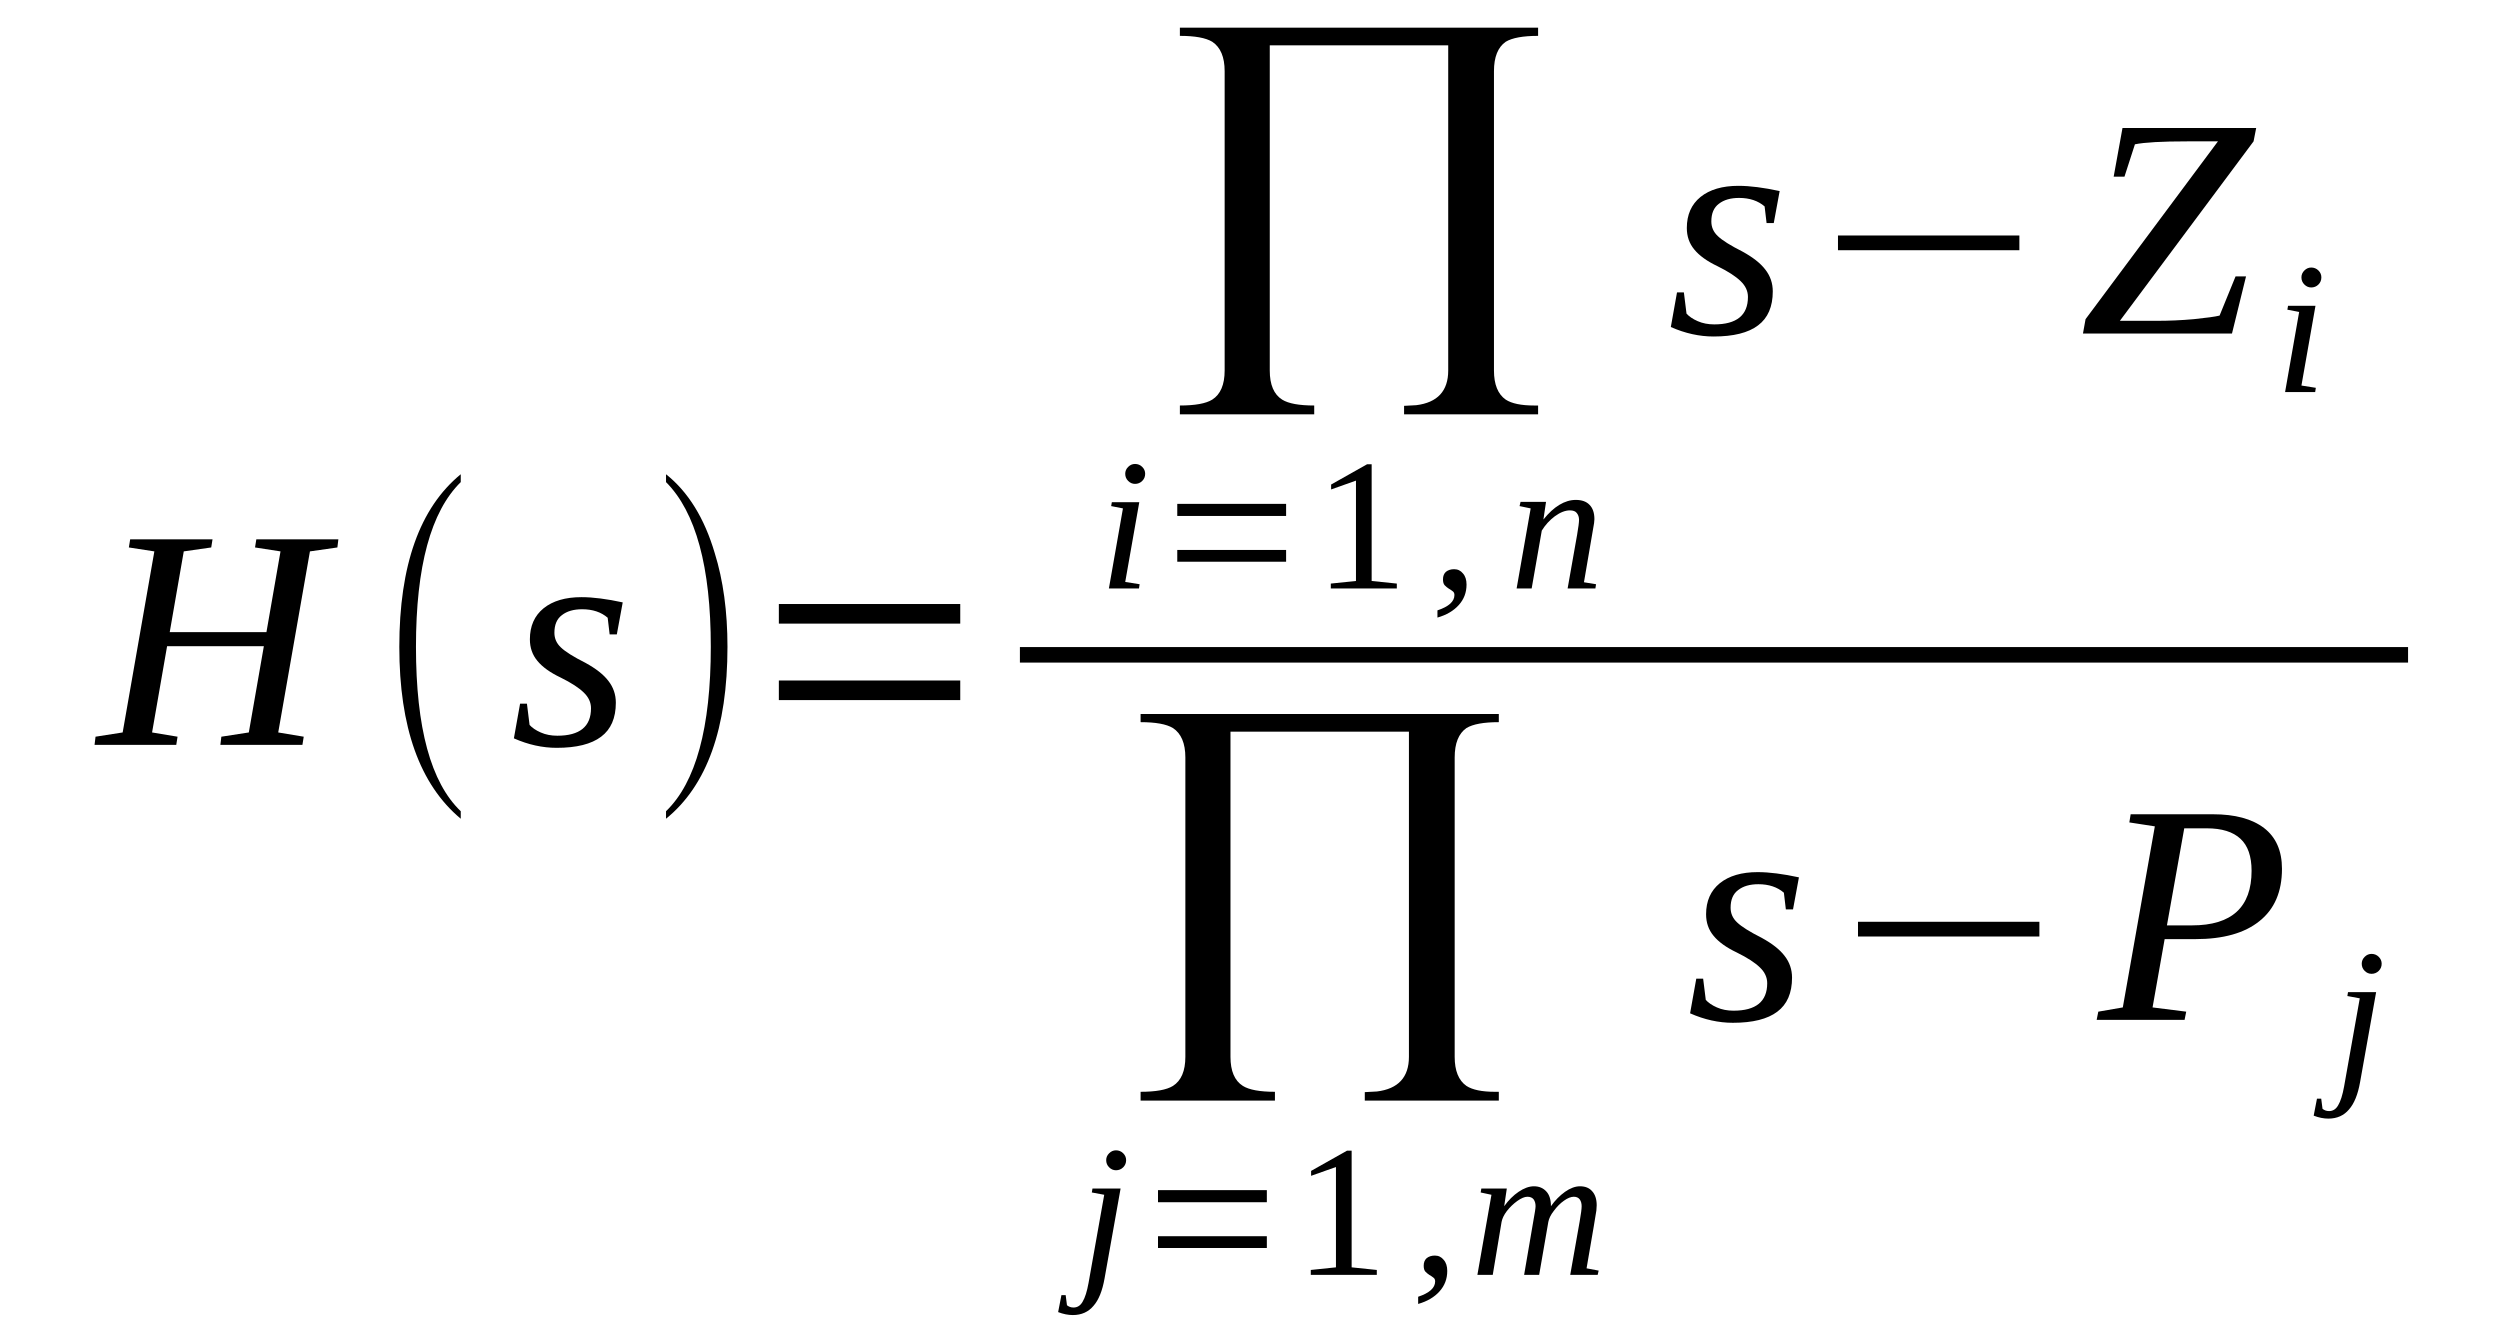 <?xml version="1.0" encoding="UTF-8"?>
<svg xmlns="http://www.w3.org/2000/svg" xmlns:xlink="http://www.w3.org/1999/xlink" width="119.516pt" height="63.213pt" viewBox="0 0 119.516 63.213" version="1.1">
<defs>
<g>
<symbol overflow="visible" id="glyph0-0">
<path style="stroke:none;" d=""/>
</symbol>
<symbol overflow="visible" id="glyph0-1">
<path style="stroke:none;" d="M -0.156 0 L -0.109 -0.391 L 1.188 -0.594 L 2.703 -9.25 L 1.484 -9.438 L 1.547 -9.828 L 5.484 -9.828 L 5.422 -9.438 L 4.109 -9.25 L 3.438 -5.391 L 8.062 -5.391 L 8.734 -9.25 L 7.516 -9.438 L 7.578 -9.828 L 11.5 -9.828 L 11.453 -9.438 L 10.141 -9.25 L 8.625 -0.594 L 9.844 -0.391 L 9.781 0 L 5.859 0 L 5.906 -0.391 L 7.219 -0.594 L 7.938 -4.719 L 3.312 -4.719 L 2.594 -0.594 L 3.812 -0.391 L 3.75 0 Z M -0.156 0 "/>
</symbol>
<symbol overflow="visible" id="glyph0-2">
<path style="stroke:none;" d="M 5.062 -2.016 C 5.062 -1.285 4.828 -0.742 4.359 -0.391 C 3.891 -0.035 3.18 0.141 2.234 0.141 C 1.555 0.141 0.875 -0.008 0.188 -0.312 L 0.484 -1.969 L 0.812 -1.969 L 0.938 -0.953 C 1.062 -0.816 1.238 -0.695 1.469 -0.594 C 1.707 -0.488 1.973 -0.438 2.266 -0.438 C 3.336 -0.438 3.875 -0.875 3.875 -1.75 C 3.875 -2.031 3.758 -2.281 3.531 -2.5 C 3.301 -2.727 2.93 -2.969 2.422 -3.219 C 1.922 -3.457 1.551 -3.723 1.312 -4.016 C 1.07 -4.305 0.953 -4.648 0.953 -5.047 C 0.953 -5.68 1.172 -6.176 1.609 -6.531 C 2.047 -6.883 2.648 -7.062 3.422 -7.062 C 3.973 -7.062 4.629 -6.977 5.391 -6.812 L 5.109 -5.281 L 4.766 -5.281 L 4.672 -6.078 C 4.359 -6.348 3.953 -6.484 3.453 -6.484 C 3.047 -6.484 2.723 -6.391 2.484 -6.203 C 2.242 -6.023 2.125 -5.742 2.125 -5.359 C 2.125 -5.086 2.227 -4.852 2.438 -4.656 C 2.645 -4.457 3.035 -4.211 3.609 -3.922 C 4.109 -3.648 4.473 -3.363 4.703 -3.062 C 4.941 -2.758 5.062 -2.41 5.062 -2.016 Z M 5.062 -2.016 "/>
</symbol>
<symbol overflow="visible" id="glyph0-3">
<path style="stroke:none;" d="M 6.641 -9.188 L 5.172 -9.188 C 3.961 -9.188 3.129 -9.141 2.672 -9.047 L 2.172 -7.5 L 1.656 -7.5 L 2.078 -9.828 L 8.469 -9.828 L 8.344 -9.188 L 1.953 -0.609 L 3.719 -0.609 C 4.289 -0.609 4.879 -0.633 5.484 -0.688 C 6.086 -0.75 6.5 -0.805 6.719 -0.859 L 7.484 -2.734 L 7.984 -2.734 L 7.312 0 L 0.188 0 L 0.312 -0.688 Z M 6.641 -9.188 "/>
</symbol>
<symbol overflow="visible" id="glyph0-4">
<path style="stroke:none;" d="M 4.484 -4.516 C 6.379 -4.516 7.328 -5.383 7.328 -7.125 C 7.328 -7.82 7.148 -8.332 6.797 -8.656 C 6.441 -8.988 5.906 -9.156 5.188 -9.156 L 4.109 -9.156 L 3.281 -4.516 Z M 3.172 -3.859 L 2.594 -0.594 L 4.203 -0.391 L 4.125 0 L -0.078 0 L 0 -0.391 L 1.172 -0.594 L 2.703 -9.25 L 1.484 -9.438 L 1.547 -9.828 L 5.484 -9.828 C 6.535 -9.828 7.348 -9.609 7.922 -9.172 C 8.492 -8.734 8.781 -8.082 8.781 -7.219 C 8.781 -6.125 8.422 -5.289 7.703 -4.719 C 6.992 -4.145 5.973 -3.859 4.641 -3.859 Z M 3.172 -3.859 "/>
</symbol>
<symbol overflow="visible" id="glyph1-0">
<path style="stroke:none;" d="M 0.5 0 L 0.5 -10 L 4.484 -10 L 4.484 0 Z M 1 -0.5 L 3.984 -0.5 L 3.984 -9.5 L 1 -9.5 Z M 1 -0.5 "/>
</symbol>
<symbol overflow="visible" id="glyph1-1">
<path style="stroke:none;" d="M 4.203 3.172 L 4.203 3.531 C 2.242 1.895 1.266 -0.844 1.266 -4.688 C 1.266 -8.582 2.242 -11.332 4.203 -12.938 L 4.203 -12.562 C 2.773 -11.156 2.062 -8.531 2.062 -4.688 C 2.062 -0.812 2.773 1.805 4.203 3.172 Z M 4.203 3.172 "/>
</symbol>
<symbol overflow="visible" id="glyph1-2">
<path style="stroke:none;" d="M 0.906 3.172 C 2.332 1.797 3.047 -0.82 3.047 -4.688 C 3.047 -8.508 2.332 -11.133 0.906 -12.562 L 0.906 -12.938 C 1.969 -12.094 2.742 -10.836 3.234 -9.172 C 3.641 -7.867 3.844 -6.375 3.844 -4.688 C 3.844 -0.789 2.863 1.945 0.906 3.531 Z M 0.906 3.172 "/>
</symbol>
<symbol overflow="visible" id="glyph1-3">
<path style="stroke:none;" d="M 1.625 -2.141 L 1.625 -3.078 L 10.297 -3.078 L 10.297 -2.141 Z M 1.625 -5.797 L 1.625 -6.734 L 10.297 -6.734 L 10.297 -5.797 Z M 1.625 -5.797 "/>
</symbol>
<symbol overflow="visible" id="glyph1-4">
<path style="stroke:none;" d="M 1.625 -3.984 L 1.625 -4.688 L 10.297 -4.688 L 10.297 -3.984 Z M 1.625 -3.984 "/>
</symbol>
<symbol overflow="visible" id="glyph2-0">
<path style="stroke:none;" d="M 0.734 0 L 0.734 -14.656 L 6.578 -14.656 L 6.578 0 Z M 1.469 -0.734 L 5.844 -0.734 L 5.844 -13.938 L 1.469 -13.938 Z M 1.469 -0.734 "/>
</symbol>
<symbol overflow="visible" id="glyph2-1">
<path style="stroke:none;" d="M 13.922 -15.656 L 5.391 -15.656 L 5.391 -0.109 C 5.391 0.566 5.586 1.031 5.984 1.281 C 6.285 1.469 6.797 1.562 7.516 1.562 L 7.516 1.984 L 1.094 1.984 L 1.094 1.562 C 1.82 1.562 2.336 1.469 2.641 1.281 C 3.035 1.031 3.234 0.566 3.234 -0.109 L 3.234 -14.422 C 3.234 -15.098 3.035 -15.566 2.641 -15.828 C 2.328 -16.016 1.812 -16.109 1.094 -16.109 L 1.094 -16.5 L 18.219 -16.5 L 18.219 -16.109 C 17.5 -16.109 16.984 -16.016 16.672 -15.828 C 16.297 -15.566 16.109 -15.098 16.109 -14.422 L 16.109 -0.109 C 16.109 0.555 16.297 1.02 16.672 1.281 C 16.961 1.469 17.414 1.562 18.031 1.562 L 18.219 1.562 L 18.219 1.984 L 11.812 1.984 L 11.812 1.578 L 12.391 1.547 C 13.41 1.422 13.922 0.867 13.922 -0.109 Z M 13.922 -15.656 "/>
</symbol>
<symbol overflow="visible" id="glyph3-0">
<path style="stroke:none;" d=""/>
</symbol>
<symbol overflow="visible" id="glyph3-1">
<path style="stroke:none;" d="M 1.281 -0.312 L 1.969 -0.203 L 1.938 0 L 0.5 0 L 1.172 -3.828 L 0.609 -3.938 L 0.641 -4.125 L 1.953 -4.125 Z M 2.234 -5.484 C 2.234 -5.348 2.188 -5.234 2.094 -5.141 C 2 -5.047 1.883 -5 1.75 -5 C 1.625 -5 1.516 -5.047 1.422 -5.141 C 1.328 -5.234 1.281 -5.348 1.281 -5.484 C 1.281 -5.609 1.328 -5.719 1.422 -5.812 C 1.516 -5.906 1.625 -5.953 1.75 -5.953 C 1.883 -5.953 2 -5.906 2.094 -5.812 C 2.188 -5.719 2.234 -5.609 2.234 -5.484 Z M 2.234 -5.484 "/>
</symbol>
<symbol overflow="visible" id="glyph3-2">
<path style="stroke:none;" d="M 1.688 -0.188 C 1.688 0.195 1.562 0.523 1.312 0.797 C 1.07 1.066 0.734 1.266 0.297 1.391 L 0.297 1.047 C 0.836 0.867 1.109 0.625 1.109 0.312 C 1.109 0.227 1.078 0.164 1.016 0.125 C 0.961 0.082 0.898 0.039 0.828 0 C 0.766 -0.039 0.703 -0.094 0.641 -0.156 C 0.586 -0.219 0.562 -0.312 0.562 -0.438 C 0.562 -0.594 0.609 -0.711 0.703 -0.797 C 0.805 -0.879 0.938 -0.922 1.094 -0.922 C 1.27 -0.922 1.41 -0.852 1.516 -0.719 C 1.629 -0.594 1.688 -0.414 1.688 -0.188 Z M 1.688 -0.188 "/>
</symbol>
<symbol overflow="visible" id="glyph3-3">
<path style="stroke:none;" d="M 3.312 -3.281 C 3.312 -3.414 3.273 -3.523 3.203 -3.609 C 3.141 -3.691 3.031 -3.734 2.875 -3.734 C 2.656 -3.734 2.414 -3.641 2.156 -3.453 C 1.906 -3.266 1.695 -3.035 1.531 -2.766 L 1.047 0 L 0.328 0 L 1 -3.828 L 0.469 -3.938 L 0.516 -4.141 L 1.734 -4.141 L 1.609 -3.297 C 1.859 -3.609 2.113 -3.844 2.375 -4 C 2.633 -4.156 2.895 -4.234 3.156 -4.234 C 3.445 -4.234 3.664 -4.156 3.812 -4 C 3.969 -3.844 4.047 -3.613 4.047 -3.312 C 4.047 -3.27 4.039 -3.207 4.031 -3.125 C 4.02 -3.039 3.859 -2.098 3.547 -0.297 L 4.125 -0.203 L 4.094 0 L 2.766 0 L 3.219 -2.562 C 3.281 -2.926 3.312 -3.164 3.312 -3.281 Z M 3.312 -3.281 "/>
</symbol>
<symbol overflow="visible" id="glyph3-4">
<path style="stroke:none;" d="M -0.266 1.922 C -0.492 1.922 -0.727 1.875 -0.969 1.781 L -0.812 0.969 L -0.609 0.969 L -0.547 1.453 C -0.461 1.523 -0.359 1.562 -0.234 1.562 C -0.047 1.562 0.098 1.469 0.203 1.281 C 0.316 1.094 0.41 0.797 0.484 0.391 L 1.234 -3.828 L 0.641 -3.938 L 0.672 -4.125 L 2.016 -4.125 L 1.25 0.172 C 1.145 0.766 0.969 1.203 0.719 1.484 C 0.477 1.773 0.148 1.922 -0.266 1.922 Z M 2.281 -5.484 C 2.281 -5.348 2.234 -5.234 2.141 -5.141 C 2.047 -5.047 1.93 -5 1.797 -5 C 1.672 -5 1.562 -5.047 1.469 -5.141 C 1.375 -5.234 1.328 -5.348 1.328 -5.484 C 1.328 -5.609 1.375 -5.719 1.469 -5.812 C 1.562 -5.906 1.672 -5.953 1.797 -5.953 C 1.93 -5.953 2.047 -5.906 2.141 -5.812 C 2.234 -5.719 2.281 -5.609 2.281 -5.484 Z M 2.281 -5.484 "/>
</symbol>
<symbol overflow="visible" id="glyph3-5">
<path style="stroke:none;" d="M 3.844 -3.281 C 4.039 -3.562 4.266 -3.789 4.516 -3.969 C 4.766 -4.145 5.004 -4.234 5.234 -4.234 C 5.484 -4.234 5.676 -4.156 5.812 -4 C 5.957 -3.844 6.031 -3.617 6.031 -3.328 C 6.031 -3.266 6.023 -3.18 6.016 -3.078 C 6.004 -2.973 5.848 -2.051 5.547 -0.312 L 6.125 -0.203 L 6.078 0 L 4.766 0 L 5.219 -2.562 C 5.281 -2.914 5.312 -3.156 5.312 -3.281 C 5.312 -3.414 5.281 -3.523 5.219 -3.609 C 5.156 -3.691 5.062 -3.734 4.938 -3.734 C 4.801 -3.734 4.645 -3.672 4.469 -3.547 C 4.289 -3.422 4.129 -3.258 3.984 -3.062 C 3.836 -2.875 3.75 -2.695 3.719 -2.531 L 3.281 0 L 2.562 0 L 3 -2.562 C 3.07 -2.945 3.109 -3.188 3.109 -3.281 C 3.109 -3.414 3.078 -3.523 3.016 -3.609 C 2.953 -3.691 2.852 -3.734 2.719 -3.734 C 2.582 -3.734 2.422 -3.664 2.234 -3.531 C 2.047 -3.395 1.879 -3.234 1.734 -3.047 C 1.598 -2.867 1.516 -2.695 1.484 -2.531 L 1.062 0 L 0.328 0 L 1 -3.828 L 0.484 -3.938 L 0.516 -4.125 L 1.734 -4.125 L 1.609 -3.281 C 1.816 -3.57 2.047 -3.801 2.297 -3.969 C 2.555 -4.145 2.801 -4.234 3.031 -4.234 C 3.281 -4.234 3.477 -4.148 3.625 -3.984 C 3.77 -3.828 3.844 -3.594 3.844 -3.281 Z M 3.844 -3.281 "/>
</symbol>
<symbol overflow="visible" id="glyph4-0">
<path style="stroke:none;" d="M 0.297 0 L 0.297 -6 L 2.688 -6 L 2.688 0 Z M 0.594 -0.297 L 2.391 -0.297 L 2.391 -5.703 L 0.594 -5.703 Z M 0.594 -0.297 "/>
</symbol>
<symbol overflow="visible" id="glyph4-1">
<path style="stroke:none;" d="M 0.969 -1.281 L 0.969 -1.844 L 6.172 -1.844 L 6.172 -1.281 Z M 0.969 -3.469 L 0.969 -4.047 L 6.172 -4.047 L 6.172 -3.469 Z M 0.969 -3.469 "/>
</symbol>
<symbol overflow="visible" id="glyph5-0">
<path style="stroke:none;" d=""/>
</symbol>
<symbol overflow="visible" id="glyph5-1">
<path style="stroke:none;" d="M 2.75 -0.359 L 3.953 -0.234 L 3.953 0 L 0.797 0 L 0.797 -0.234 L 2 -0.359 L 2 -5.156 L 0.812 -4.734 L 0.812 -4.969 L 2.531 -5.938 L 2.75 -5.938 Z M 2.75 -0.359 "/>
</symbol>
</g>
</defs>
<g id="surface1">
<g style="fill:rgb(0%,0%,0%);fill-opacity:1;">
  <use xlink:href="#glyph0-1" x="4.676" y="35.61"/>
</g>
<g style="fill:rgb(0%,0%,0%);fill-opacity:1;">
  <use xlink:href="#glyph1-1" x="17.824" y="35.61"/>
</g>
<g style="fill:rgb(0%,0%,0%);fill-opacity:1;">
  <use xlink:href="#glyph0-2" x="24.379" y="35.61"/>
</g>
<g style="fill:rgb(0%,0%,0%);fill-opacity:1;">
  <use xlink:href="#glyph1-2" x="30.934" y="35.61"/>
</g>
<g style="fill:rgb(0%,0%,0%);fill-opacity:1;">
  <use xlink:href="#glyph1-3" x="35.609" y="35.61"/>
</g>
<g style="fill:rgb(0%,0%,0%);fill-opacity:1;">
  <use xlink:href="#glyph2-1" x="55.312" y="17.824"/>
</g>
<g style="fill:rgb(0%,0%,0%);fill-opacity:1;">
  <use xlink:href="#glyph3-1" x="52.512" y="28.133"/>
</g>
<g style="fill:rgb(0%,0%,0%);fill-opacity:1;">
  <use xlink:href="#glyph4-1" x="55.312" y="28.135"/>
</g>
<g style="fill:rgb(0%,0%,0%);fill-opacity:1;">
  <use xlink:href="#glyph5-1" x="62.824" y="28.133"/>
</g>
<g style="fill:rgb(0%,0%,0%);fill-opacity:1;">
  <use xlink:href="#glyph3-2" x="68.422" y="28.133"/>
</g>
<g style="fill:rgb(0%,0%,0%);fill-opacity:1;">
  <use xlink:href="#glyph3-3" x="72.176" y="28.133"/>
</g>
<g style="fill:rgb(0%,0%,0%);fill-opacity:1;">
  <use xlink:href="#glyph0-2" x="79.688" y="15.946"/>
</g>
<g style="fill:rgb(0%,0%,0%);fill-opacity:1;">
  <use xlink:href="#glyph1-4" x="86.242" y="15.946"/>
</g>
<g style="fill:rgb(0%,0%,0%);fill-opacity:1;">
  <use xlink:href="#glyph0-3" x="99.391" y="15.946"/>
</g>
<g style="fill:rgb(0%,0%,0%);fill-opacity:1;">
  <use xlink:href="#glyph3-1" x="108.742" y="18.743"/>
</g>
<path style=" stroke:none;fill-rule:evenodd;fill:rgb(0%,0%,0%);fill-opacity:1;" d="M 48.758 30.934 L 115.121 30.934 L 115.121 31.676 L 48.758 31.676 Z M 48.758 30.934 "/>
<g style="fill:rgb(0%,0%,0%);fill-opacity:1;">
  <use xlink:href="#glyph2-1" x="53.434" y="50.633"/>
</g>
<g style="fill:rgb(0%,0%,0%);fill-opacity:1;">
  <use xlink:href="#glyph3-4" x="51.555" y="60.946"/>
</g>
<g style="fill:rgb(0%,0%,0%);fill-opacity:1;">
  <use xlink:href="#glyph4-1" x="54.391" y="60.943"/>
</g>
<g style="fill:rgb(0%,0%,0%);fill-opacity:1;">
  <use xlink:href="#glyph5-1" x="61.867" y="60.946"/>
</g>
<g style="fill:rgb(0%,0%,0%);fill-opacity:1;">
  <use xlink:href="#glyph3-2" x="67.5" y="60.946"/>
</g>
<g style="fill:rgb(0%,0%,0%);fill-opacity:1;">
  <use xlink:href="#glyph3-5" x="70.301" y="60.946"/>
</g>
<g style="fill:rgb(0%,0%,0%);fill-opacity:1;">
  <use xlink:href="#glyph0-2" x="80.609" y="48.755"/>
</g>
<g style="fill:rgb(0%,0%,0%);fill-opacity:1;">
  <use xlink:href="#glyph1-4" x="87.199" y="48.755"/>
</g>
<g style="fill:rgb(0%,0%,0%);fill-opacity:1;">
  <use xlink:href="#glyph0-4" x="100.312" y="48.755"/>
</g>
<g style="fill:rgb(0%,0%,0%);fill-opacity:1;">
  <use xlink:href="#glyph3-4" x="111.578" y="51.555"/>
</g>
</g>
</svg>
